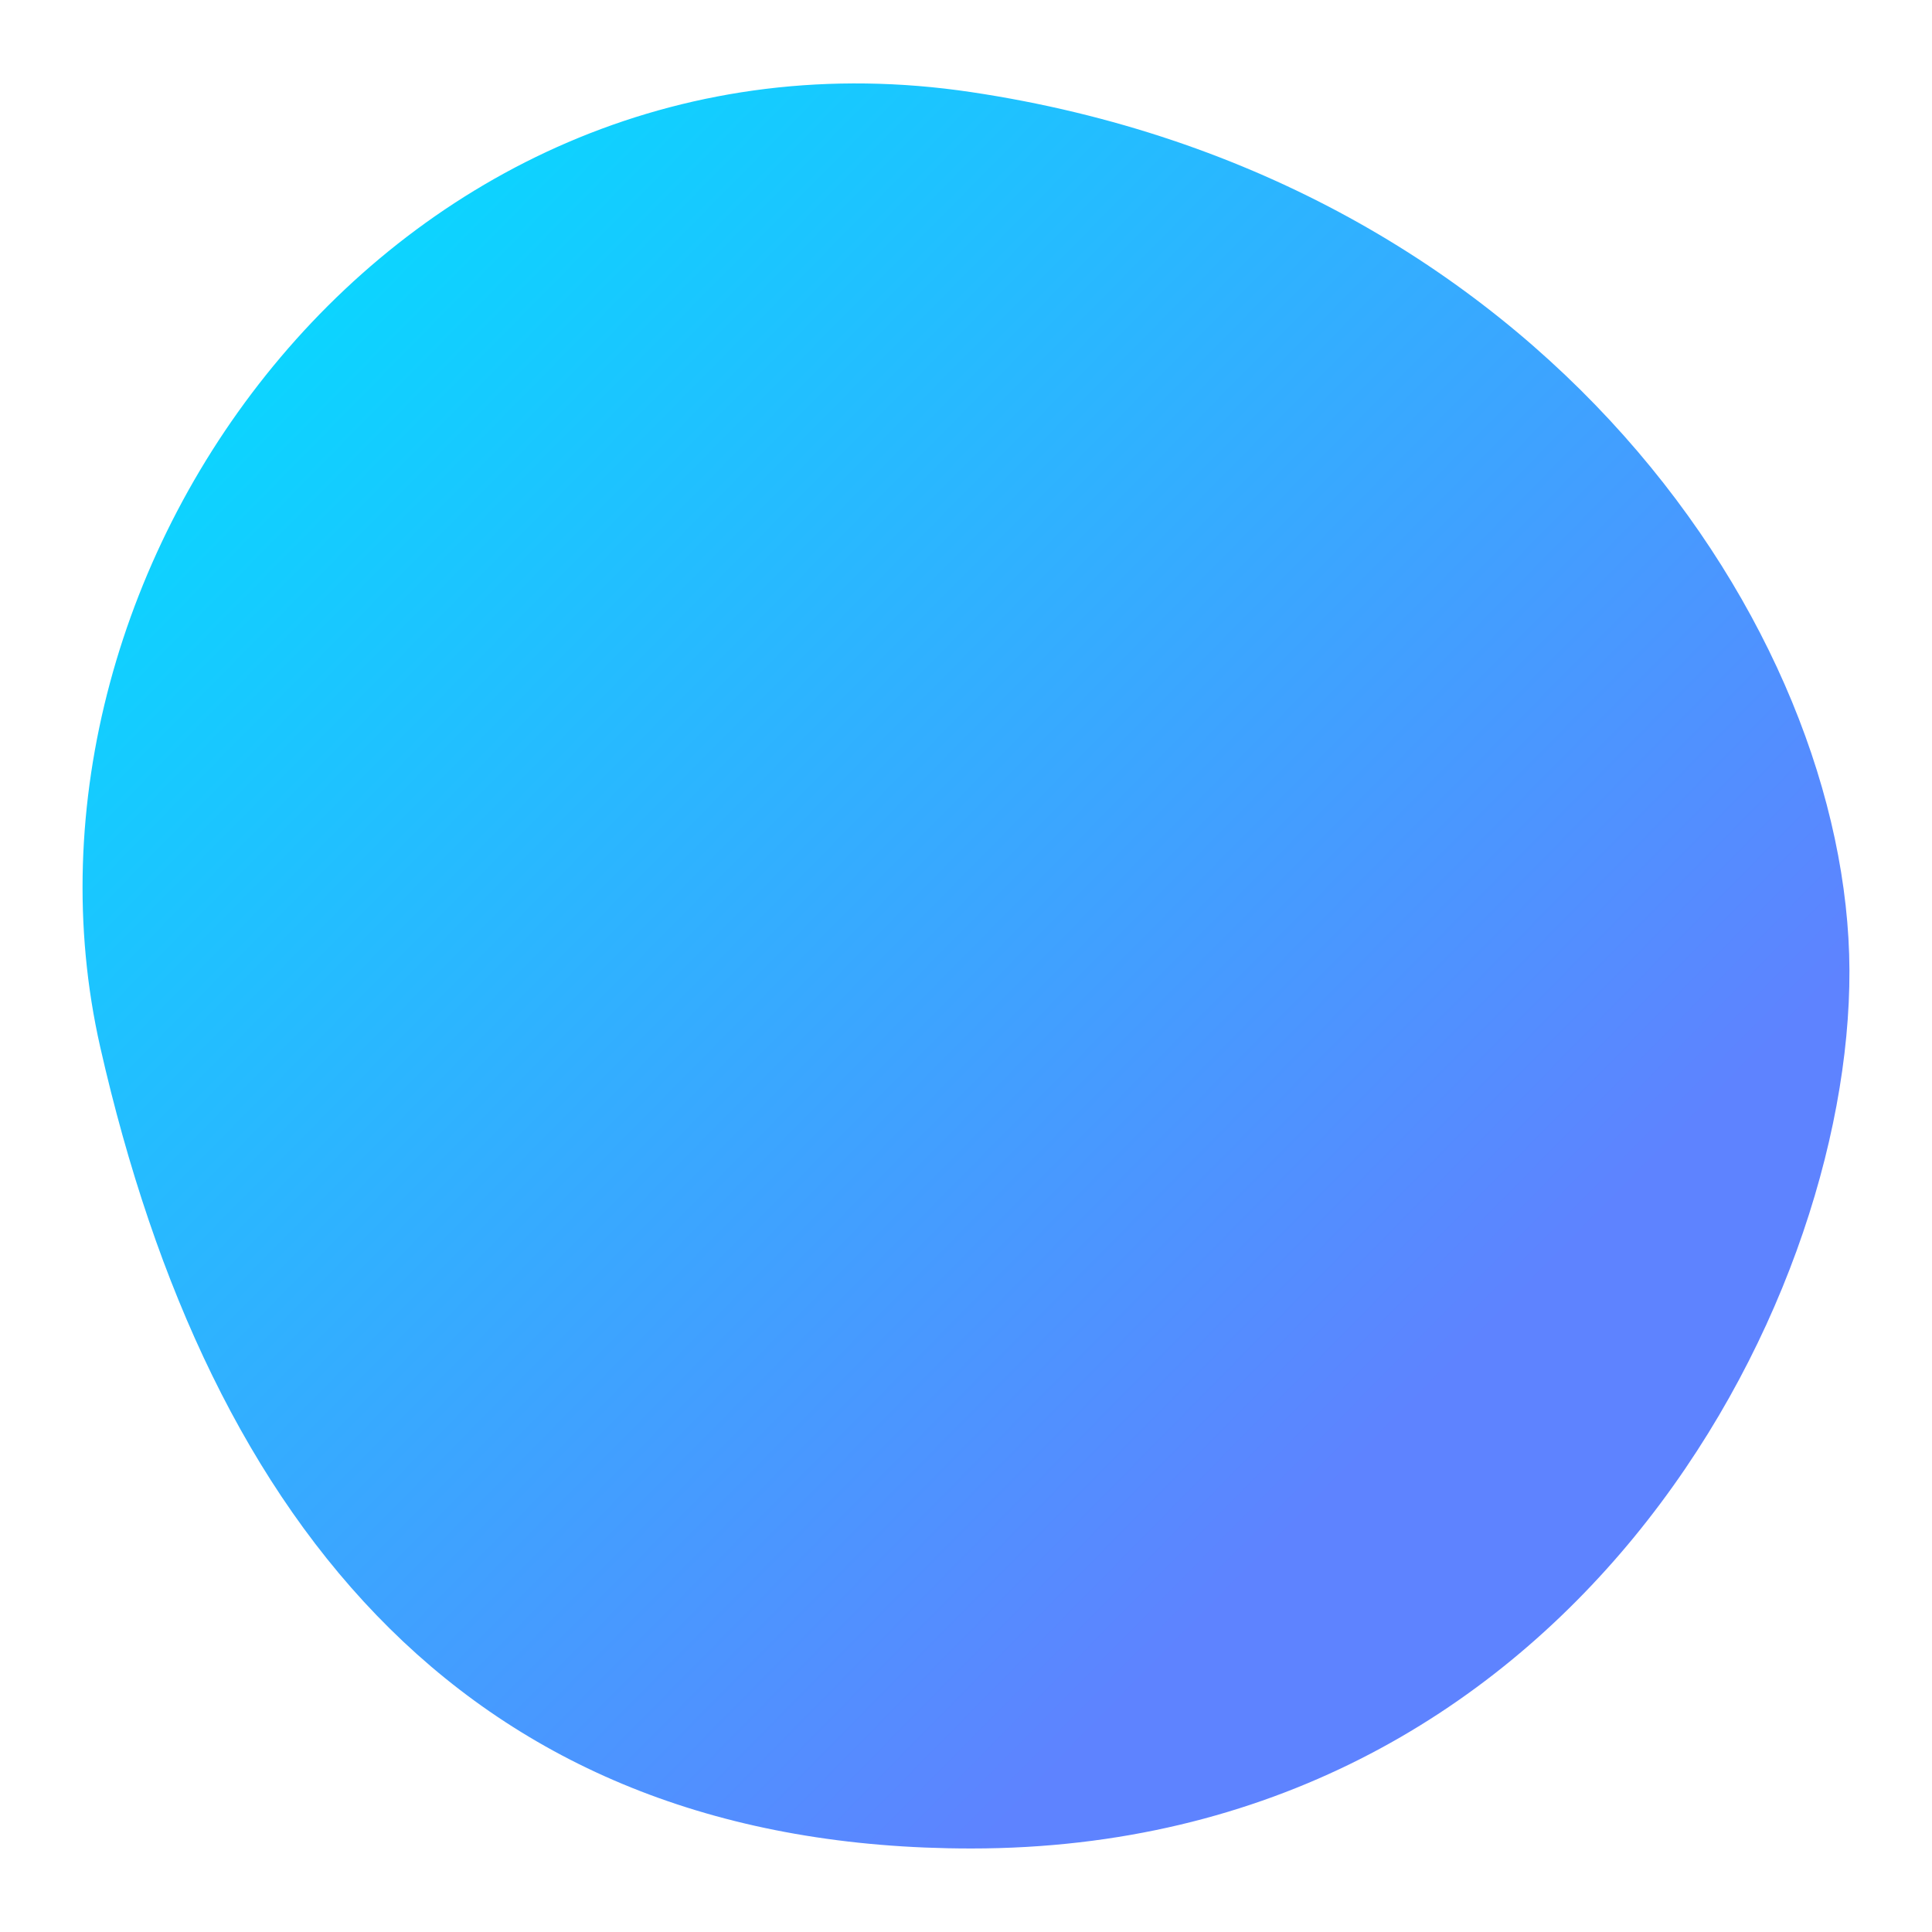 <svg xmlns="http://www.w3.org/2000/svg" xmlns:xlink="http://www.w3.org/1999/xlink" id="eje3OT4kzIZ1" viewBox="0 0 110 110"><style><![CDATA[#eje3OT4kzIZ2 {animation: eje3OT4kzIZ2__m 12000ms linear infinite normal forwards}@keyframes eje3OT4kzIZ2__m { 0% {d: path('M50.069,100C83.994,100,100.138,69.362,100.069,50C100,30.638,82.561,4.856,50.069,0C17.576,-4.856,-5.749,26.955,0.48,54.386C6.71,81.817,21.668,100,50.069,100Z')} 2.5% {d: path('M50.069,100C83.994,100,100.138,69.362,100.069,50C100,30.638,82.561,4.856,50.069,0C17.576,-4.856,-5.749,26.955,0.48,54.386C6.71,81.817,21.668,100,50.069,100Z')} 50% {d: path('M32.562,95.203C66.488,95.203,88.828,92.428,96.623,73.974C104.417,55.519,101.981,27.183,70.56,7.998C39.139,-11.187,16.358,1.322,4.064,37.648C-8.23,73.974,4.161,95.203,32.562,95.203Z')} 97.5% {d: path('M50.069,100C83.994,100,100.138,69.362,100.069,50C100,30.638,82.561,4.856,50.069,0C17.576,-4.856,-5.749,26.955,0.48,54.386C6.71,81.817,21.668,100,50.069,100Z')} 100% {d: path('M50.069,100C83.994,100,100.138,69.362,100.069,50C100,30.638,82.561,4.856,50.069,0C17.576,-4.856,-5.749,26.955,0.48,54.386C6.71,81.817,21.668,100,50.069,100Z')}} #eje3OT4kzIZ2_to {animation: eje3OT4kzIZ2_to__to 12000ms linear infinite normal forwards}@keyframes eje3OT4kzIZ2_to__to { 0% {transform: translate(55.299px,55.245px)} 2.5% {transform: translate(55.299px,55.245px)} 33.333% {transform: translate(55.299px,52.479px)} 66.667% {transform: translate(55.299px,60.479px)} 97.5% {transform: translate(55.299px,55.245px)} 100% {transform: translate(55.299px,55.245px)}}]]></style><defs><linearGradient id="eje3OT4kzIZ2-fill" x1="0.067" y1="0.1" x2="0.766" y2="0.764" spreadMethod="pad" gradientUnits="objectBoundingBox"><stop id="eje3OT4kzIZ2-fill-0" offset="0%" stop-color="rgb(0,224,255)"></stop><stop id="eje3OT4kzIZ2-fill-1" offset="100%" stop-color="rgb(94,131,255)"></stop></linearGradient></defs><g id="eje3OT4kzIZ2_to" transform="translate(55.299,55.245)"><path id="eje3OT4kzIZ2" d="M50.069,100C83.994,100,100.138,69.362,100.069,50C100,30.638,82.561,4.856,50.069,0C17.576,-4.856,-5.749,26.955,0.48,54.386C6.71,81.817,21.668,100,50.069,100Z" transform="translate(-50.069,-50)" fill="url(#eje3OT4kzIZ2-fill)" stroke="none" stroke-width="1" stroke-miterlimit="1"></path></g></svg>